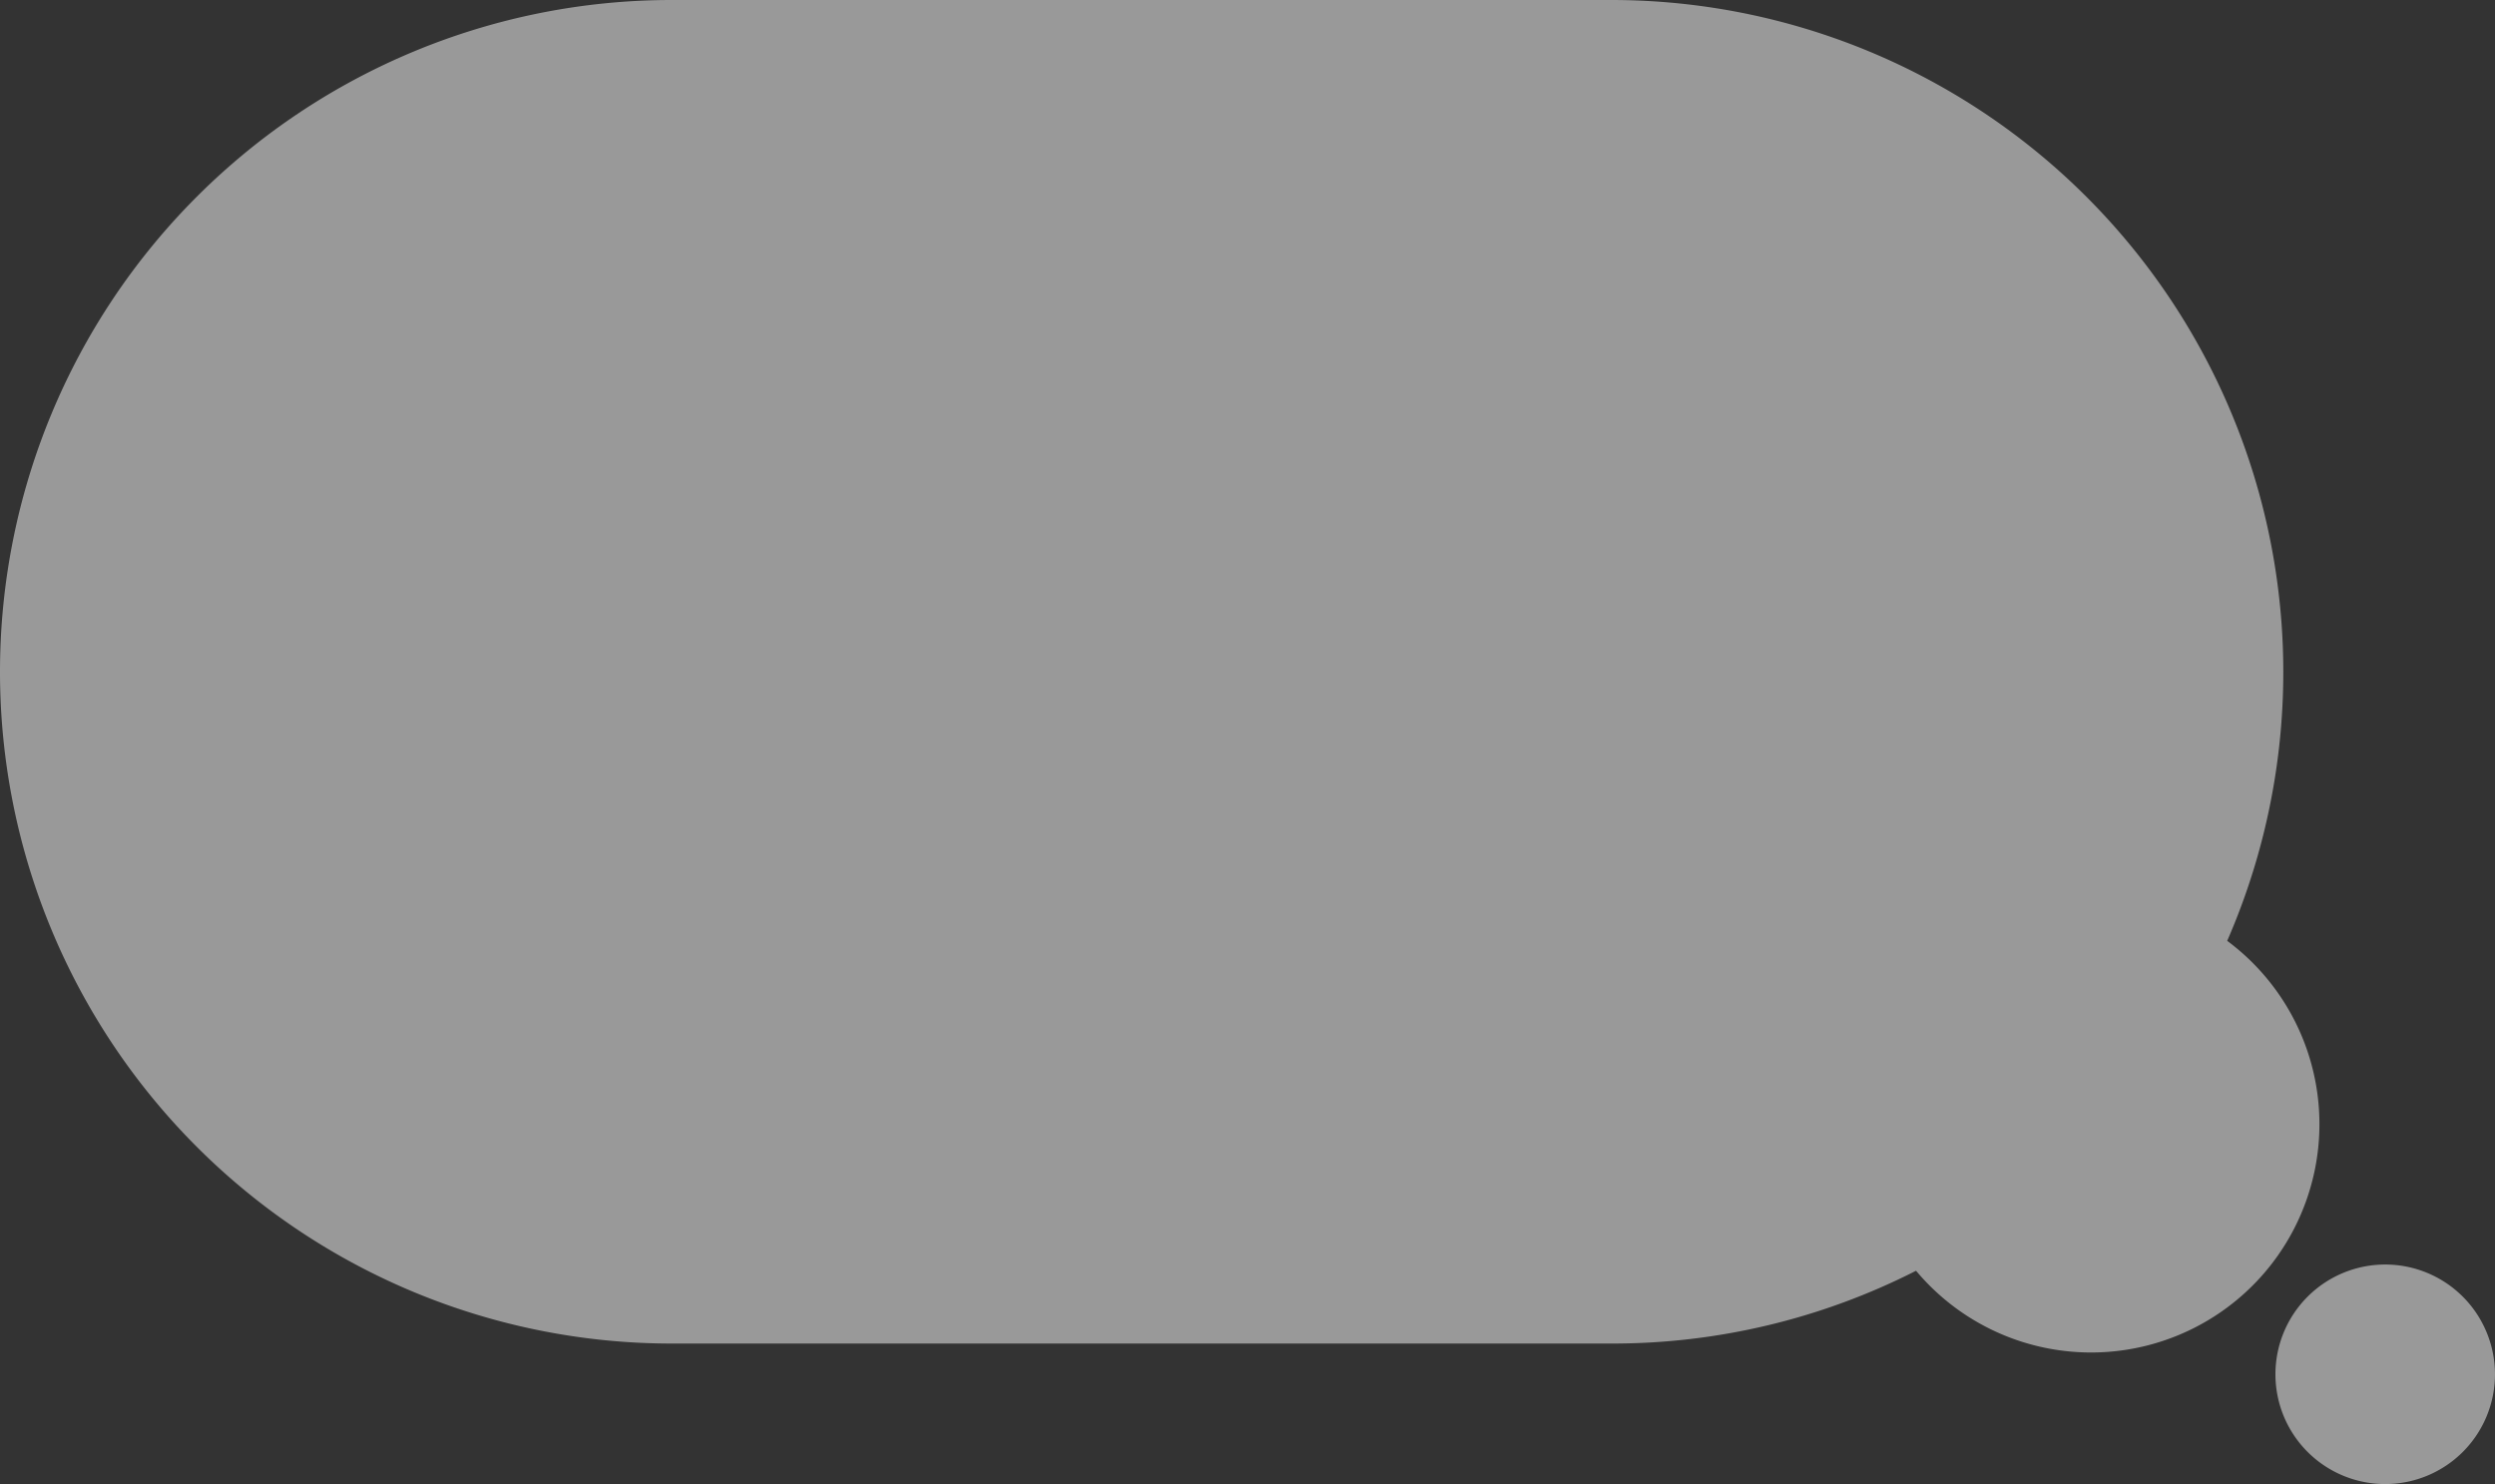 <svg xmlns="http://www.w3.org/2000/svg" width="89.102" height="53" viewBox="0 0 89.102 53">
  <rect x="0" y="0" width="89.102" height="53" fill="#333333" stroke="none"/>
  <g id="Group_144" data-name="Group 144" transform="translate(0)" opacity="0.5">
    <g id="Group_143" data-name="Group 143">
      <g id="Group_142" data-name="Group 142">
        <path id="Path_619" data-name="Path 619" d="M23.991,0a23.991,23.991,0,0,0,0,47.982H57.547a23.889,23.889,0,0,0,10.879-2.6A8.154,8.154,0,1,0,79.538,33.6,24,24,0,0,0,57.547,0Zm57.27,49.08a3.92,3.92,0,1,0,3.92-3.92A3.92,3.92,0,0,0,81.261,49.08Z" fill="#fff" fill-rule="evenodd"/>
      </g>
    </g>
  </g>
</svg>
